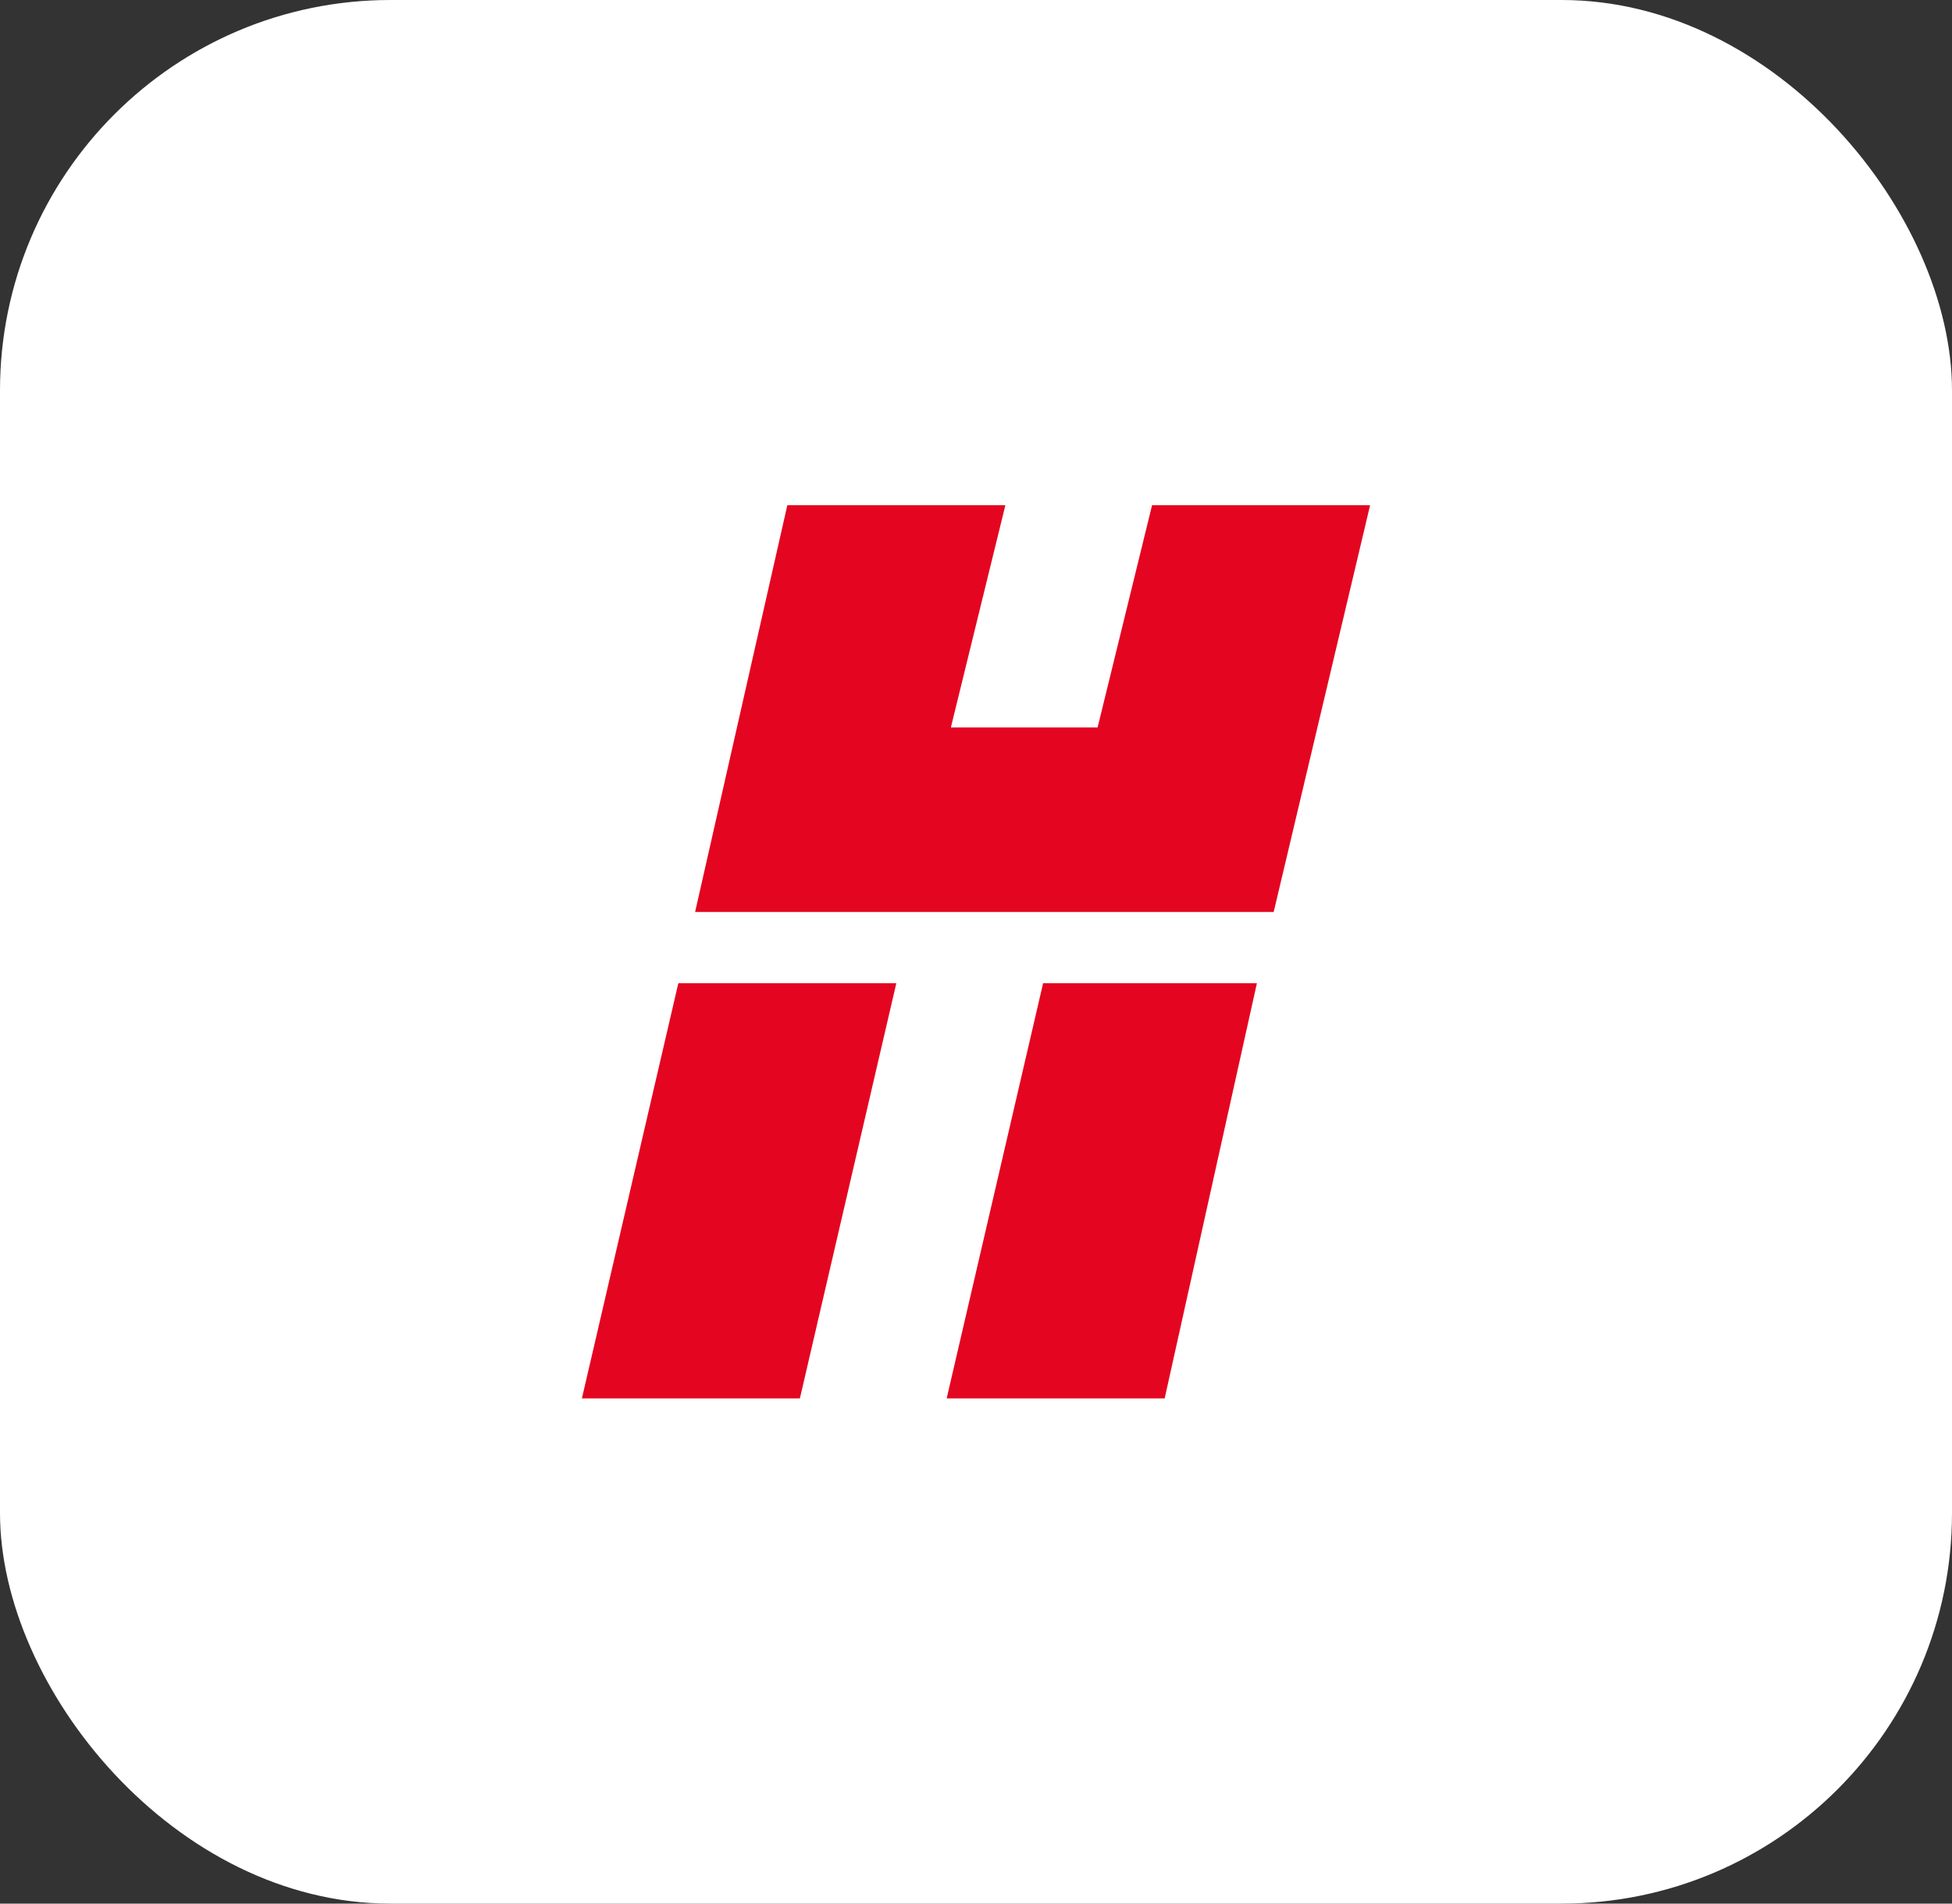 <?xml version="1.0" encoding="UTF-8"?> <svg xmlns="http://www.w3.org/2000/svg" width="40" height="39" viewBox="0 0 40 39" fill="none"><rect x="0" y="0" width="40" height="39" fill="#333333" stroke="none"/> <rect width="40" height="39" rx="8" fill="white"></rect> <path fill-rule="evenodd" clip-rule="evenodd" d="M11.924 28.65H16.391L18.367 20.144H13.9L11.924 28.65Z" fill="#E40520"></path> <path fill-rule="evenodd" clip-rule="evenodd" d="M23.608 10.35L22.492 14.903H19.485L20.602 10.35H16.134L14.244 18.684H26.1L28.076 10.35H23.608Z" fill="#E40520"></path> <path fill-rule="evenodd" clip-rule="evenodd" d="M19.399 28.65H23.866L25.756 20.144H21.375L19.399 28.65Z" fill="#E40520"></path> </svg> 